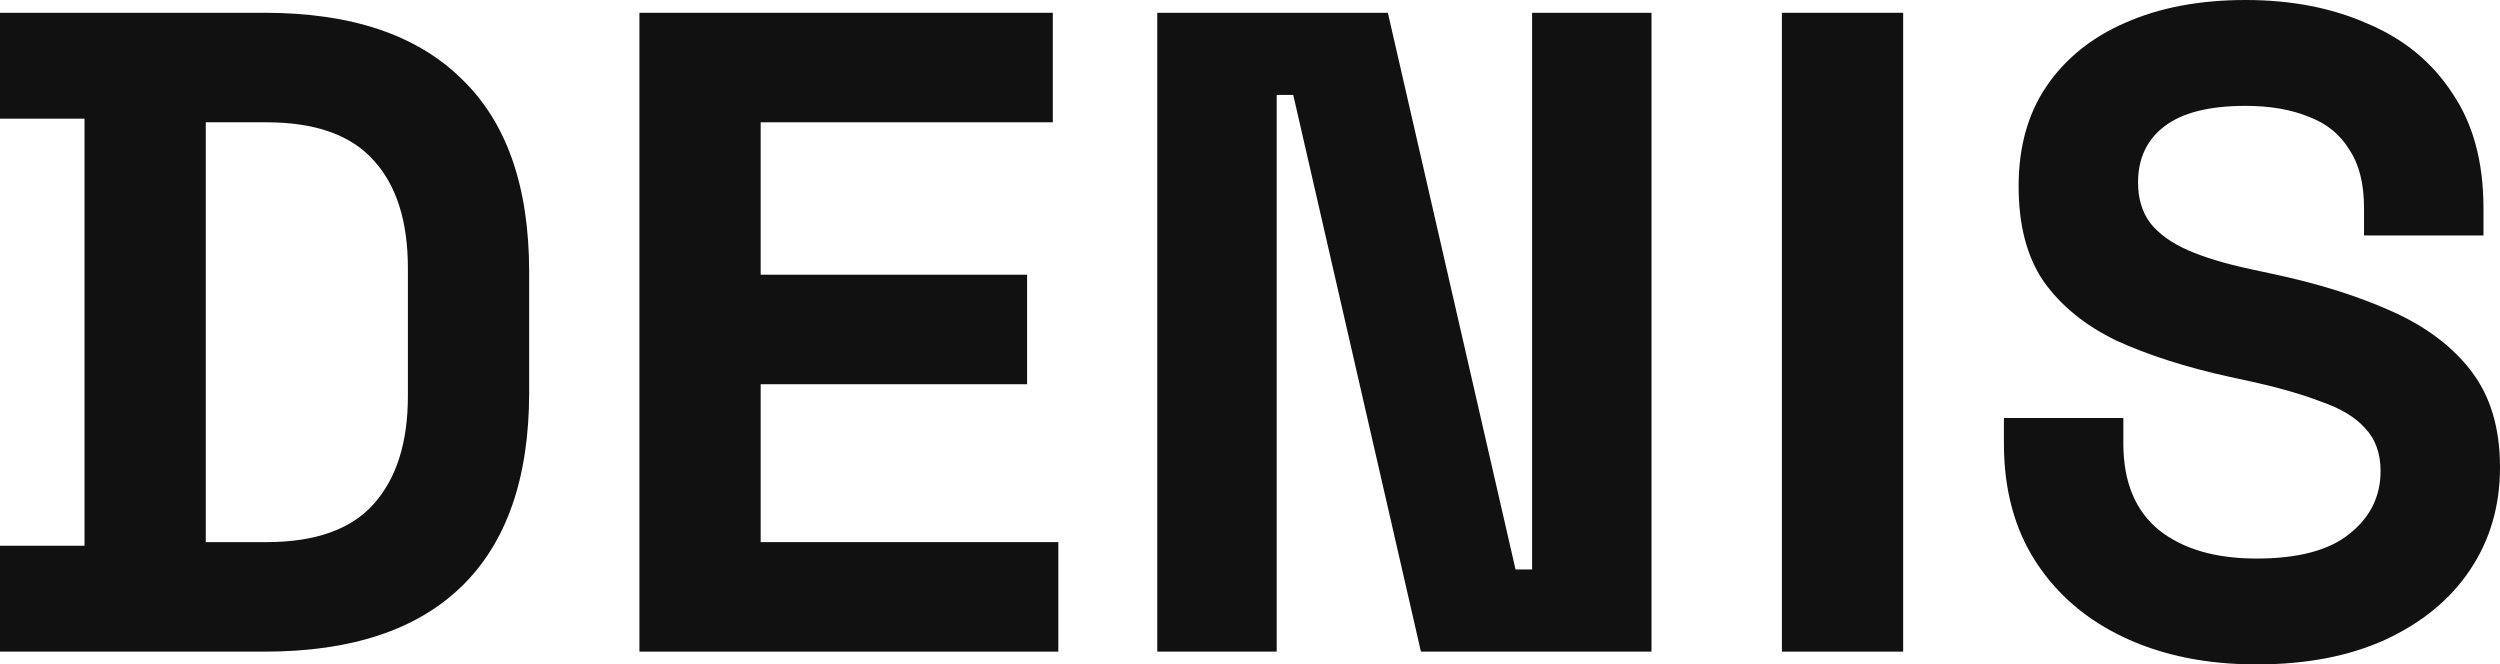 <svg width="222" height="59" viewBox="0 0 222 59" fill="none" xmlns="http://www.w3.org/2000/svg">
<path d="M0 57.865V48.464H7.505V10.536H0V1.135H23.494C31.163 1.135 36.982 3.08 40.952 6.97C44.977 10.806 46.989 16.533 46.989 24.151V34.849C46.989 42.467 44.977 48.221 40.952 52.111C36.982 55.947 31.163 57.865 23.494 57.865H0ZM18.273 48.14H23.658C28.009 48.14 31.19 47.005 33.202 44.736C35.215 42.467 36.221 39.279 36.221 35.173V23.827C36.221 19.667 35.215 16.479 33.202 14.264C31.19 11.995 28.009 10.86 23.658 10.86H18.273V48.14Z" fill="#111111"/>
<path d="M56.78 57.865V1.135H93.49V10.86H67.548V24.394H91.206V34.12H67.548V48.14H93.979V57.865H56.78Z" fill="#111111"/>
<path d="M102.766 57.865V1.135H123.242L134.581 50.571H136.05V1.135H146.655V57.865H126.179L114.84 8.429H113.371V57.865H102.766Z" fill="#111111"/>
<path d="M158.233 57.865V1.135H169.001V57.865H158.233Z" fill="#111111"/>
<path d="M200.382 59C195.977 59 192.088 58.217 188.716 56.65C185.344 55.083 182.707 52.841 180.803 49.923C178.9 47.005 177.948 43.494 177.948 39.387V37.118H188.553V39.387C188.553 42.791 189.614 45.358 191.735 47.087C193.856 48.761 196.738 49.599 200.382 49.599C204.08 49.599 206.826 48.87 208.621 47.411C210.47 45.952 211.395 44.088 211.395 41.819C211.395 40.252 210.933 38.982 210.008 38.01C209.138 37.037 207.833 36.254 206.092 35.659C204.406 35.011 202.34 34.417 199.892 33.876L198.016 33.471C194.1 32.607 190.728 31.526 187.9 30.229C185.127 28.879 182.978 27.123 181.456 24.962C179.987 22.8 179.253 19.991 179.253 16.533C179.253 13.075 180.069 10.13 181.7 7.699C183.386 5.214 185.725 3.323 188.716 2.026C191.762 0.675 195.324 3.8147e-06 199.403 3.8147e-06C203.482 3.8147e-06 207.098 0.702 210.253 2.107C213.461 3.458 215.963 5.511 217.758 8.266C219.607 10.968 220.532 14.372 220.532 18.478V20.909H209.926V18.478C209.926 16.317 209.491 14.588 208.621 13.291C207.805 11.941 206.609 10.968 205.032 10.374C203.455 9.725 201.578 9.401 199.403 9.401C196.14 9.401 193.72 10.022 192.142 11.265C190.62 12.454 189.858 14.102 189.858 16.209C189.858 17.614 190.212 18.802 190.919 19.775C191.68 20.747 192.795 21.558 194.263 22.206C195.732 22.854 197.608 23.422 199.892 23.908L201.769 24.313C205.848 25.178 209.383 26.285 212.374 27.636C215.419 28.987 217.785 30.77 219.471 32.985C221.157 35.2 222 38.037 222 41.495C222 44.952 221.103 48.005 219.308 50.653C217.568 53.246 215.066 55.299 211.803 56.812C208.594 58.271 204.787 59 200.382 59Z" fill="#111111"/>
</svg>
